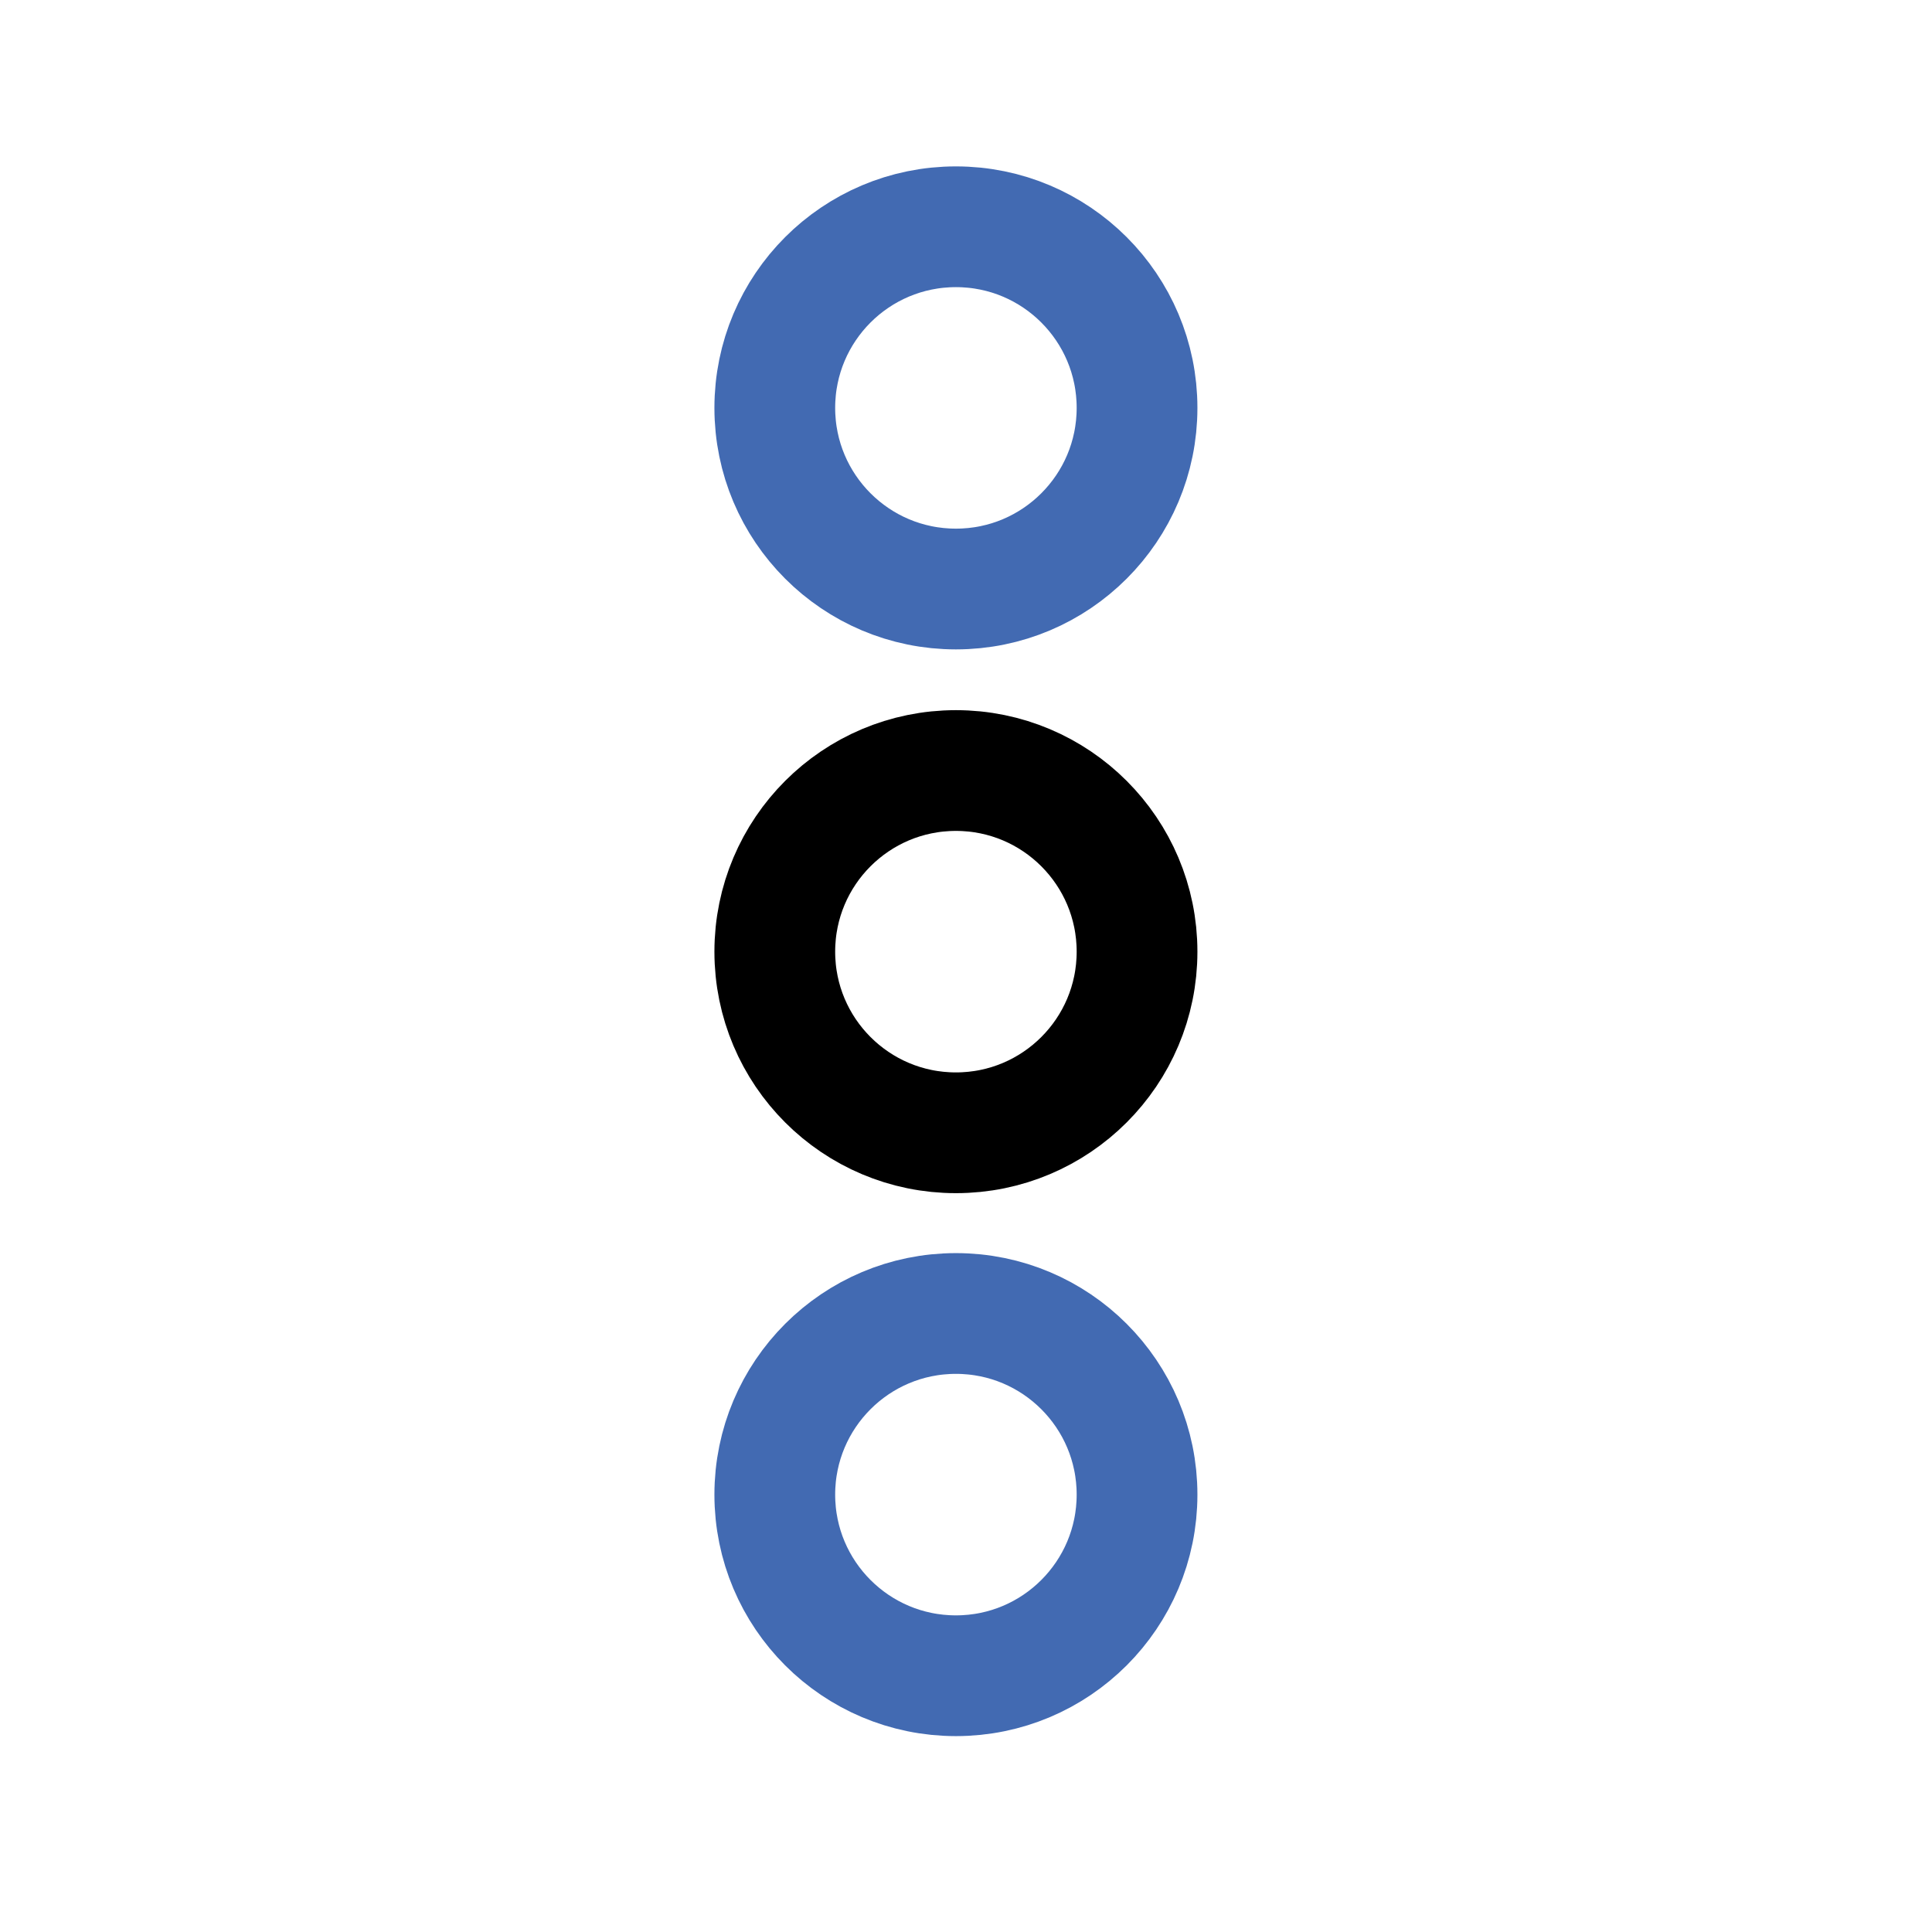 <?xml version="1.0" encoding="utf-8"?><!-- Uploaded to: SVG Repo, www.svgrepo.com, Generator: SVG Repo Mixer Tools -->
<svg width="800px" height="800px" viewBox="0 0 64 64" fill="none" xmlns="http://www.w3.org/2000/svg">
<path d="M31.666 37.525C34.98 37.525 37.666 34.839 37.666 31.525C37.666 28.211 34.98 25.525 31.666 25.525C28.352 25.525 25.666 28.211 25.666 31.525C25.666 34.839 28.352 37.525 31.666 37.525Z" stroke="#000000" stroke-width="4" stroke-linecap="round" stroke-linejoin="round"/>
<path d="M31.666 19.512C34.98 19.512 37.666 16.826 37.666 13.512C37.666 10.198 34.98 7.512 31.666 7.512C28.352 7.512 25.666 10.198 25.666 13.512C25.666 16.826 28.352 19.512 31.666 19.512Z" stroke="#426AB2" stroke-width="4" stroke-linecap="round" stroke-linejoin="round"/>
<path d="M31.666 55.511C34.98 55.511 37.666 52.825 37.666 49.511C37.666 46.197 34.98 43.511 31.666 43.511C28.352 43.511 25.666 46.197 25.666 49.511C25.666 52.825 28.352 55.511 31.666 55.511Z" stroke="#426AB2" stroke-width="4" stroke-linecap="round" stroke-linejoin="round"/>
</svg>